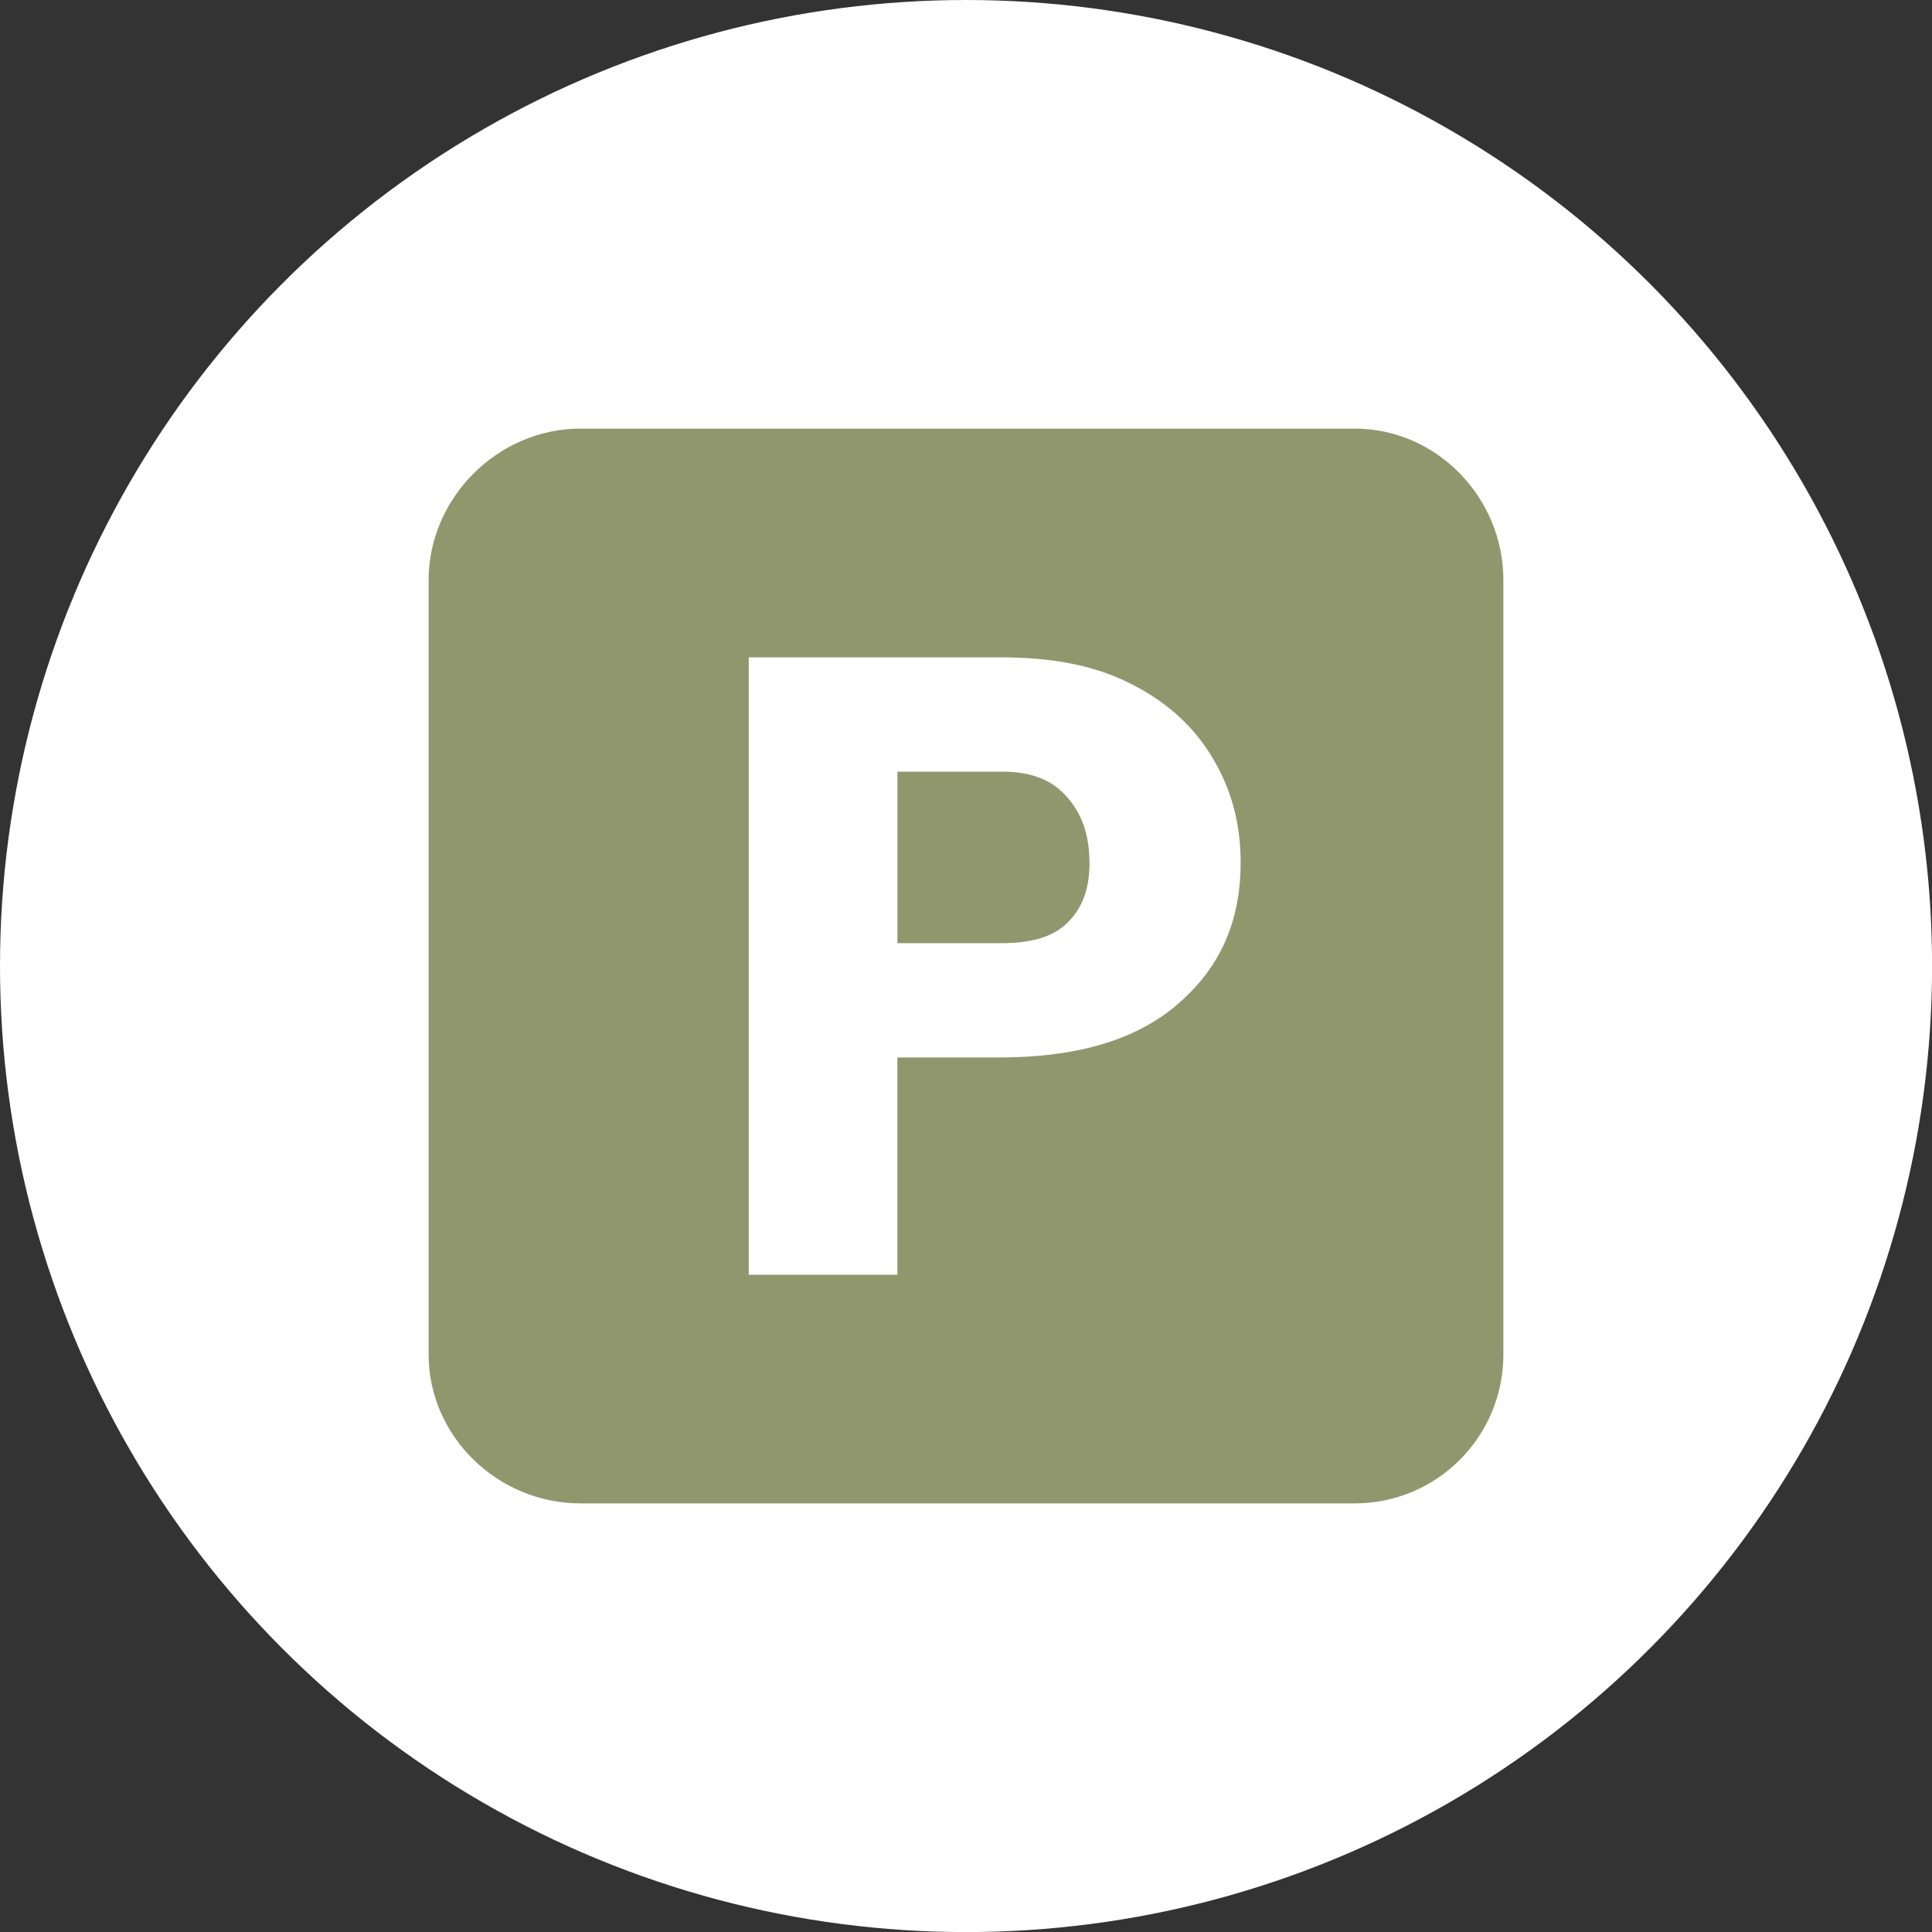 <?xml version="1.0" encoding="UTF-8"?><svg id="Layer_2" xmlns="http://www.w3.org/2000/svg" viewBox="0 0 268.69 268.69"><rect x="0" y="0" width="268.69" height="268.69" fill="#333333" stroke="none"/><defs><style>.cls-1{fill:#91976d;}.cls-2{fill:#fff;}</style></defs><g id="Layer_1-2"><circle class="cls-2" cx="134.35" cy="134.35" r="134.35"/><path class="cls-1" d="M139.41,107.32h-14.6v23.85h14.36c4.02,0,7.08-.74,9.19-2.75,2.11-2.01,3.16-4.71,3.16-8.37,0-4.02-1.09-6.95-3.25-9.35-2.17-2.4-5.12-3.38-8.86-3.38Z"/><path class="cls-1" d="M188.4,59.61h-107.7c-11.44,0-21.09,9.62-21.09,21.06v107.7c0,11.44,9.66,20.71,21.09,20.71h107.7c11.44,0,20.68-9.27,20.68-20.71v-107.7c0-11.44-9.24-21.06-20.68-21.06ZM163.55,139.86c-6.01,5.02-14.26,7.21-24.74,7.21h-14.01v30.21h-20.67v-85.86h35.03c6.58,0,12.41.93,17.46,3.36,5.07,2.42,8.98,5.73,11.76,10.2,2.77,4.47,4.16,9.31,4.16,14.99,0,8.39-3,14.87-9.01,19.89Z"/></g></svg>